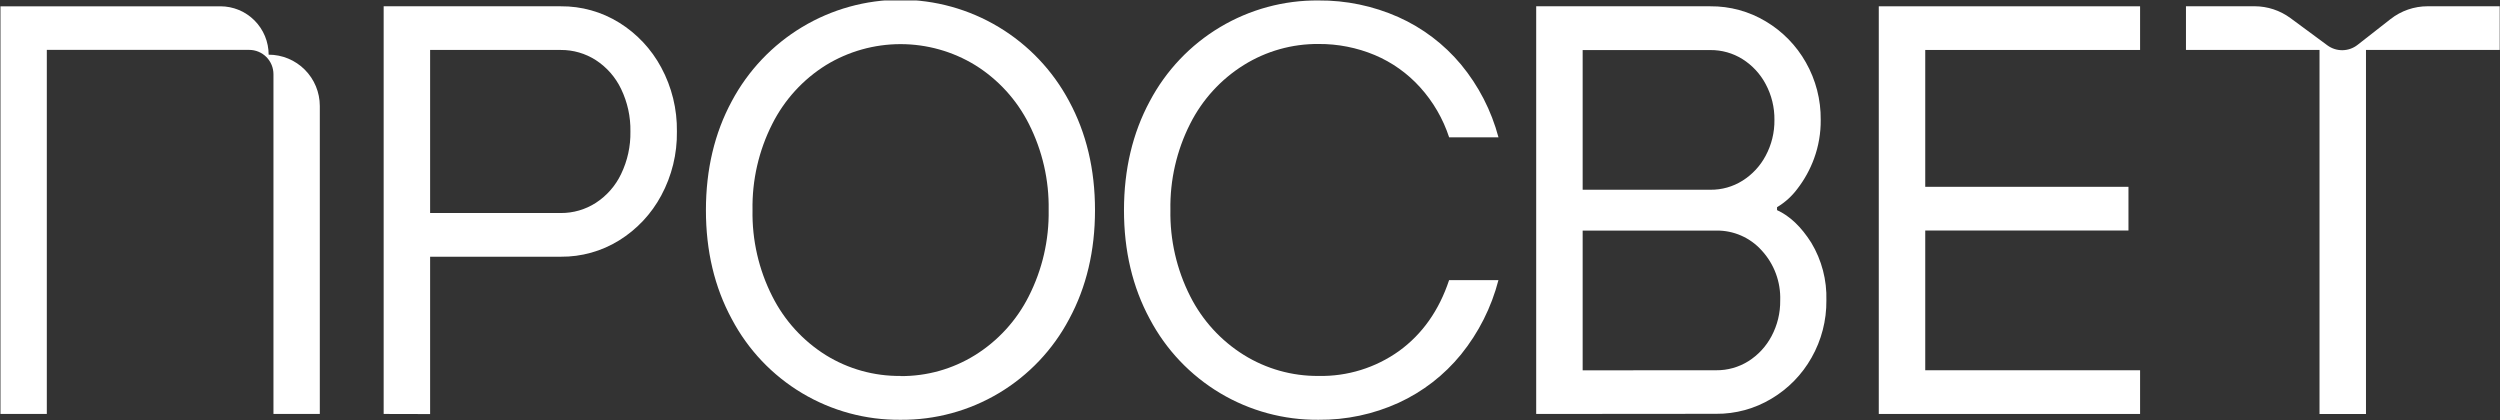 <?xml version="1.0" encoding="UTF-8"?> <svg xmlns="http://www.w3.org/2000/svg" width="2677" height="450" viewBox="0 0 2677 450" fill="none"><rect x="0" y="0" width="2677" height="450" fill="#333333" stroke="none"/><g clip-path="url(#clip0_7551_5121)"><path d="M410.824 443.262L410.824 6.744L600.486 6.744C622.531 6.537 644.184 12.591 662.944 24.205C681.918 35.959 697.469 52.521 708.03 72.222C719.39 93.263 725.174 116.876 724.828 140.801C725.179 164.739 719.395 188.366 708.03 209.419C697.469 229.12 681.918 245.682 662.944 257.435C644.184 269.05 622.531 275.103 600.486 274.896L460.569 274.896L460.569 443.377L410.824 443.262ZM600.486 228.105C613.798 228.193 626.849 224.402 638.052 217.192C649.732 209.607 659.088 198.924 665.081 186.329C671.926 172.15 675.34 156.552 675.046 140.801C675.331 125.051 671.918 109.455 665.081 95.273C659.078 82.685 649.725 72.004 638.052 64.411C626.838 57.193 613.773 53.402 600.448 53.498L460.569 53.498L460.569 228.105L600.486 228.105Z" fill="white"></path><path d="M964.195 449.501C927.118 449.859 890.658 439.982 858.803 420.951C826.947 401.92 800.924 374.467 783.581 341.597C765.103 307.518 755.877 268.653 755.902 225.001C755.928 181.349 765.154 142.471 783.581 108.367C801.059 75.557 827.093 48.125 858.904 28.998C890.714 9.871 927.106 -0.231 964.195 -0.231C1001.28 -0.231 1037.68 9.871 1069.49 28.998C1101.3 48.124 1127.33 75.557 1144.81 108.367C1163.29 142.497 1172.53 181.375 1172.53 225.001C1172.53 268.627 1163.31 307.493 1144.89 341.597C1127.53 374.453 1101.5 401.894 1069.65 420.923C1037.8 439.952 1001.34 449.838 964.271 449.501L964.195 449.501ZM964.195 402.71C992.395 402.943 1020.08 395.164 1044.06 380.271C1068.64 364.973 1088.55 343.18 1101.59 317.282C1116.1 288.73 1123.42 257.045 1122.9 225.001C1123.47 192.97 1116.2 161.286 1101.75 132.72C1088.7 106.822 1068.8 85.029 1044.21 69.731C1020.15 55.03 992.508 47.254 964.328 47.254C936.148 47.254 908.512 55.03 884.444 69.731C859.882 85.042 839.992 106.833 826.949 132.72C812.473 161.28 805.211 192.968 805.799 225.001C805.211 257.034 812.473 288.723 826.949 317.282C839.951 343.15 859.786 364.939 884.291 380.271C908.296 395.111 935.998 402.837 964.195 402.556L964.195 402.71Z" fill="white"></path><path d="M1411.82 449.499C1374.74 449.835 1338.29 439.95 1306.44 420.921C1274.59 401.891 1248.56 374.451 1231.2 341.595C1212.75 307.516 1203.54 268.651 1203.56 224.999C1203.59 181.347 1212.8 142.469 1231.2 108.364C1248.57 75.516 1274.6 48.083 1306.45 29.061C1338.3 10.039 1374.75 0.158 1411.82 0.499C1441.26 0.246 1470.41 6.303 1497.33 18.266C1523.27 29.853 1546.23 47.233 1564.45 69.078C1583.28 91.853 1596.97 118.45 1604.57 147.038L1551.73 147.038C1545.23 127.177 1534.63 108.911 1520.62 93.431C1507.16 78.535 1490.61 66.772 1472.14 58.969C1453.03 50.979 1432.51 46.941 1411.82 47.099C1383.61 46.879 1355.92 54.672 1331.95 69.576C1307.37 84.873 1287.46 106.667 1274.42 132.564C1259.96 161.131 1252.7 192.814 1253.27 224.846C1252.7 256.877 1259.96 288.561 1274.42 317.127C1287.46 343.025 1307.37 364.818 1331.95 380.116C1355.93 395.008 1383.62 402.788 1411.82 402.554C1442.76 403.208 1473.08 393.806 1498.25 375.75C1523.09 357.677 1540.91 332.418 1551.7 299.972L1604.53 299.972C1597.01 329.082 1583.34 356.231 1564.45 379.579C1546.41 401.72 1523.56 419.418 1497.64 431.311C1470.7 443.585 1441.4 449.793 1411.82 449.499Z" fill="white"></path><path d="M1644.96 443.261L1644.96 6.744L1831.5 6.744C1852.39 6.562 1872.94 12.166 1890.86 22.941C1908.74 33.593 1923.53 48.746 1933.77 66.899C1944.39 85.613 1949.86 106.823 1949.62 128.356C1949.76 142.499 1947.34 156.55 1942.48 169.825C1938.22 181.48 1932.19 192.407 1924.61 202.219C1918.72 210.139 1911.32 216.815 1902.85 221.862L1902.85 225.002C1916.52 231.231 1928.75 242.871 1939.54 259.924C1950.72 278.516 1956.33 299.945 1955.69 321.649C1955.9 343.117 1950.44 364.259 1939.84 382.914C1929.62 401.083 1914.83 416.241 1896.93 426.872C1879.01 437.671 1858.47 443.29 1837.57 443.108L1644.96 443.261ZM1831.5 203.176C1843.64 203.309 1855.56 199.947 1865.86 193.489C1876.35 186.905 1884.92 177.659 1890.71 166.685C1897.02 154.926 1900.24 141.747 1900.06 128.394C1900.23 115.042 1897.01 101.866 1890.71 90.103C1884.91 79.137 1876.34 69.893 1865.86 63.299C1855.55 56.857 1843.64 53.496 1831.5 53.612L1694.71 53.612L1694.71 203.176L1831.5 203.176ZM1837.72 396.469C1849.85 396.596 1861.77 393.249 1872.08 386.82C1882.56 380.226 1891.13 370.982 1896.93 360.016C1903.22 348.25 1906.43 335.074 1906.25 321.725C1906.94 301.923 1899.79 282.651 1886.36 268.118C1880.25 261.325 1872.76 255.919 1864.4 252.261C1856.04 248.603 1846.99 246.777 1837.87 246.905L1694.71 246.905L1694.71 396.546L1837.72 396.469Z" fill="white"></path><path d="M2011.8 443.262L2011.8 6.745L2291.6 6.745L2291.6 53.498L2061.55 53.498L2061.55 200.038L2279.16 200.038L2279.16 246.83L2061.55 246.83L2061.55 396.471L2291.6 396.471L2291.6 443.262L2011.8 443.262Z" fill="white"></path><path d="M0.5 443.262L0.5 6.745L236.012 6.745C242.796 6.745 249.512 8.085 255.779 10.689C262.046 13.292 267.74 17.108 272.537 21.919C277.333 26.73 281.138 32.441 283.734 38.727C286.33 45.012 287.666 51.749 287.666 58.553C302.195 58.553 316.13 64.342 326.403 74.647C336.677 84.951 342.449 98.927 342.449 113.5L342.449 443.262L292.82 443.262L292.819 79.498C292.824 76.075 292.157 72.685 290.854 69.522C289.552 66.358 287.641 63.483 285.229 61.062C282.818 58.64 279.955 56.718 276.803 55.407C273.65 54.096 270.272 53.422 266.859 53.422L50.13 53.422L50.13 443.262L0.5 443.262Z" fill="white"></path><path d="M2483.74 443.297L2483.74 53.495L2340.73 53.495L2340.73 6.703L2414.34 6.703C2428.07 6.745 2441.44 11.156 2452.52 19.301L2492.22 48.593C2496.9 52.026 2502.57 53.837 2508.37 53.754C2514.17 53.671 2519.78 51.698 2524.36 48.134L2559.75 20.45C2571.13 11.537 2585.14 6.698 2599.57 6.703L2676.69 6.703L2676.69 53.495L2533.49 53.495L2533.49 443.297L2483.74 443.297Z" fill="white"></path></g><defs><clipPath id="clip0_7551_5121"><rect width="2676" height="449" fill="white" transform="translate(0.5 0.5)"></rect></clipPath></defs></svg> 